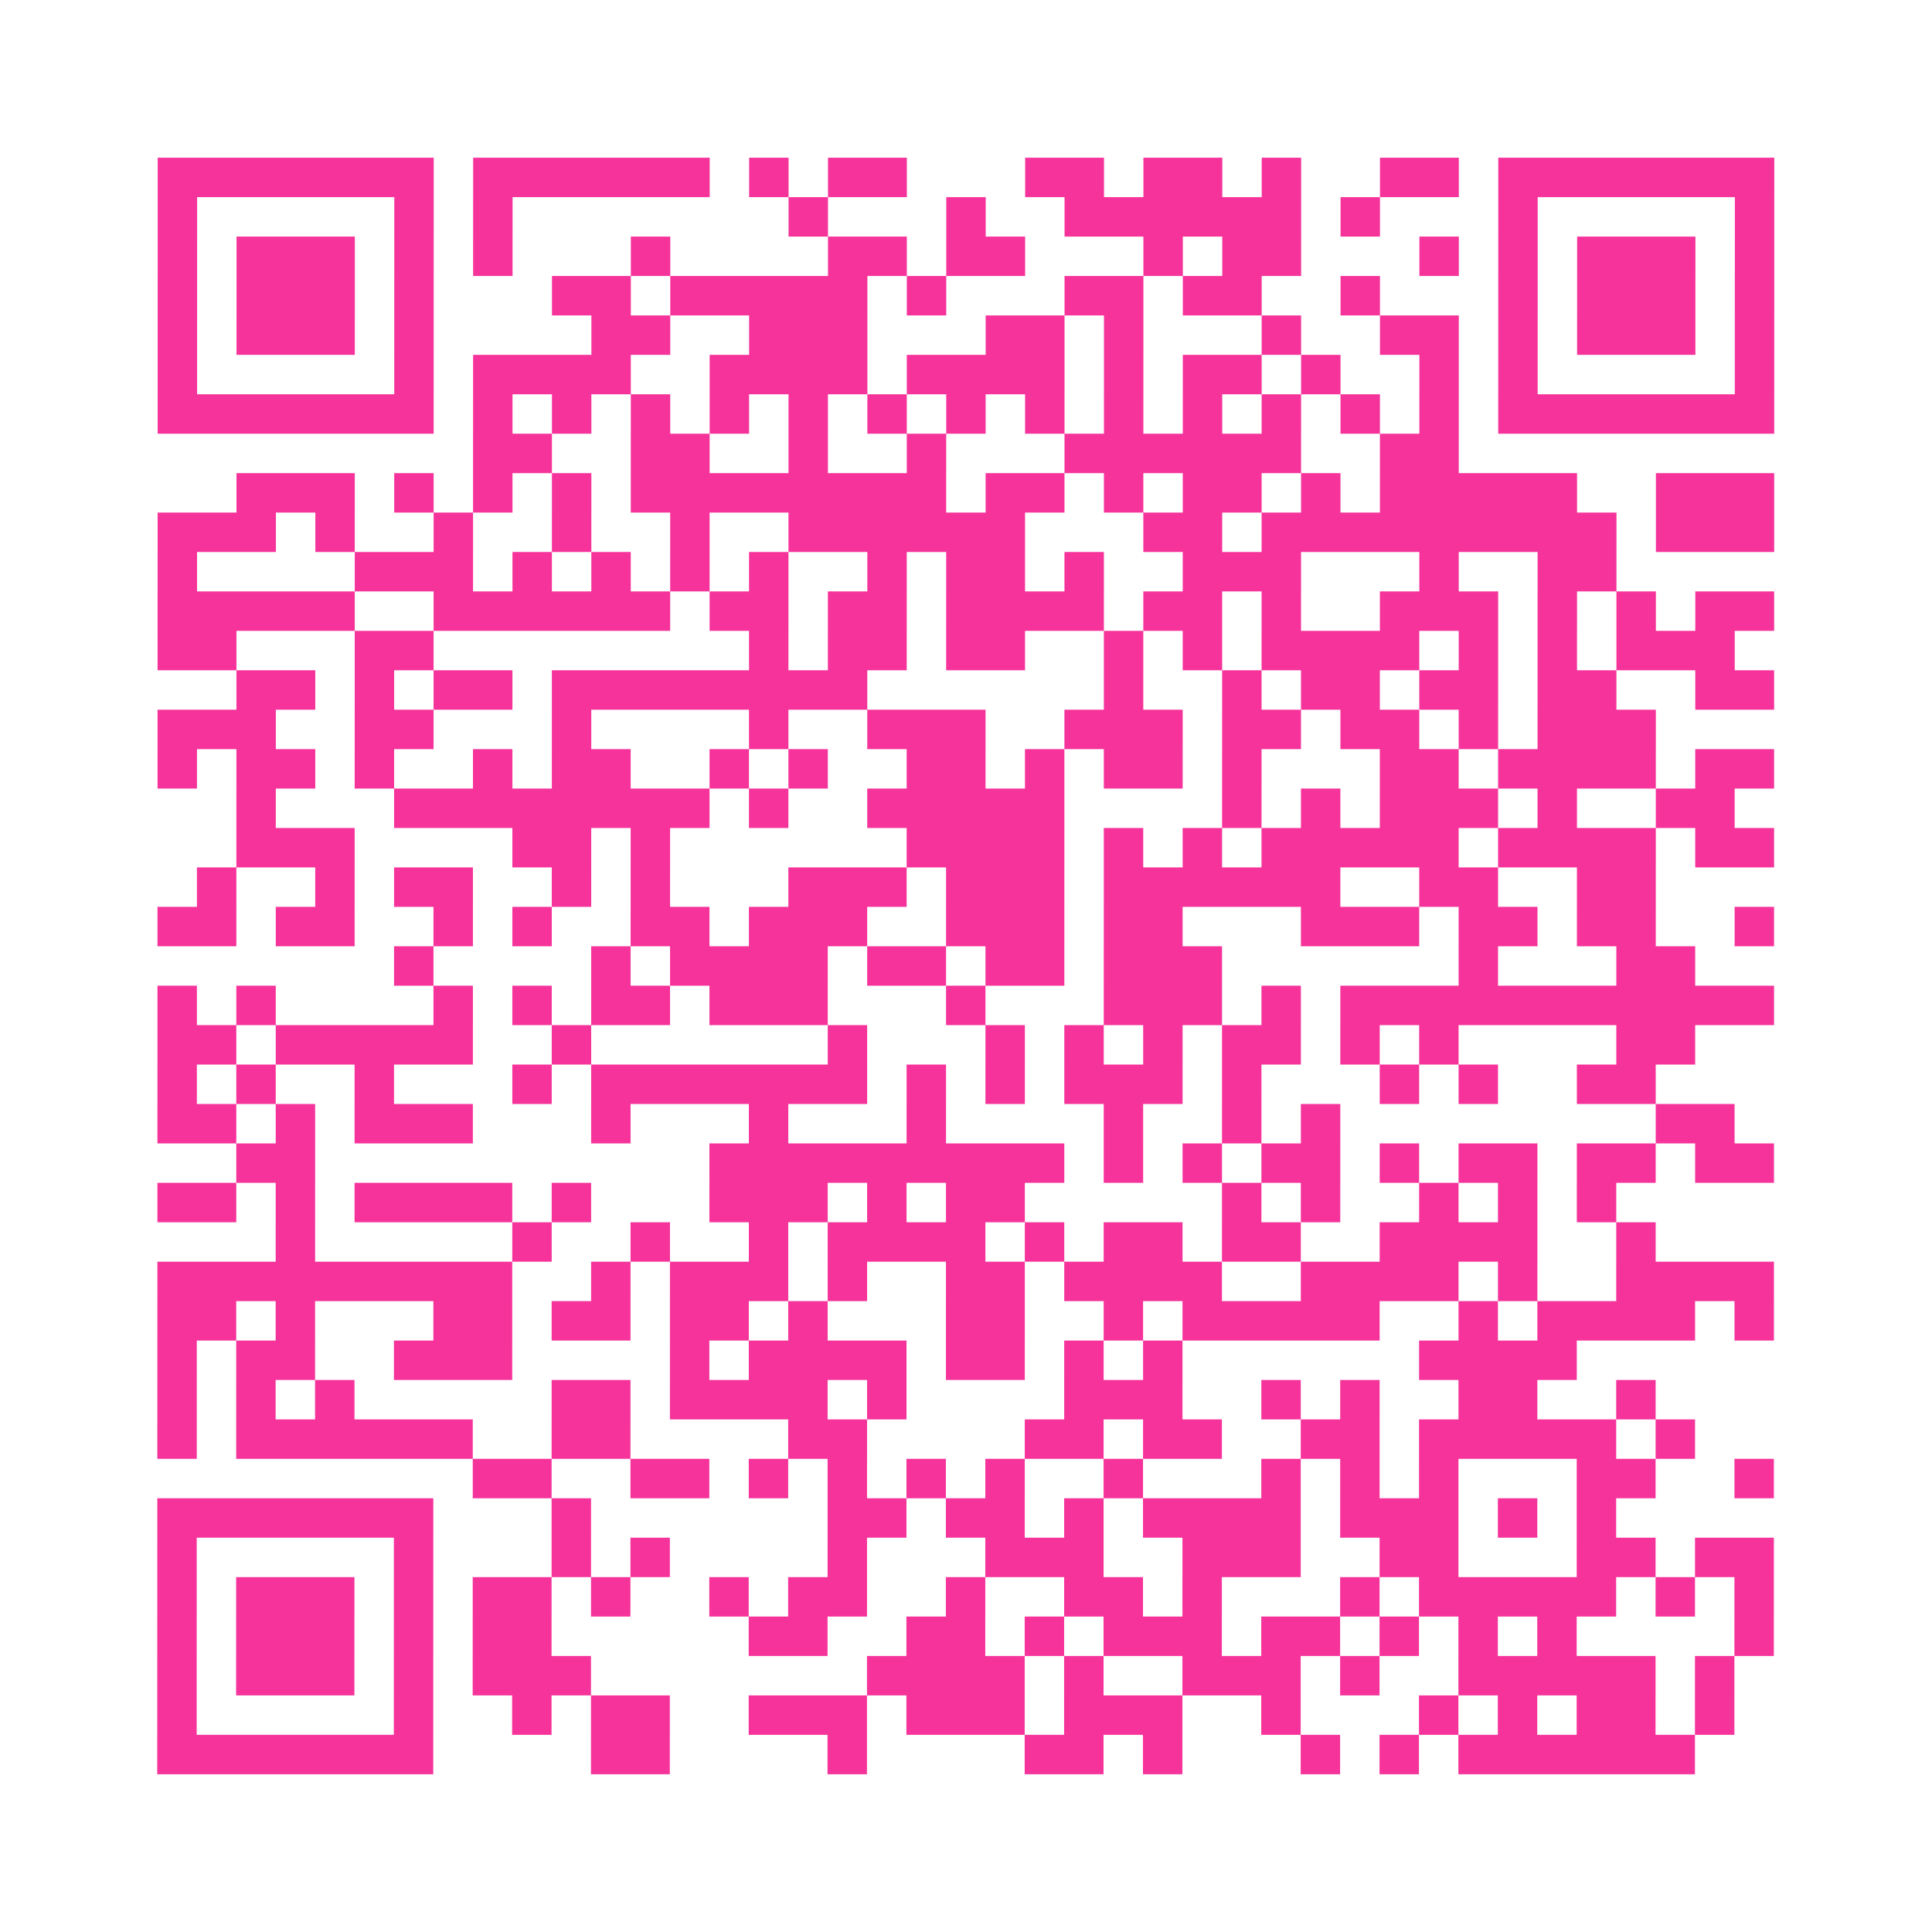 <?xml version="1.0" encoding="UTF-8"?>
<svg xmlns="http://www.w3.org/2000/svg" viewBox="0 0 49 49" class="pyqrcode"><path fill="transparent" d="M0 0h49v49h-49z"/><path stroke="#f6339b" class="pyqrline" d="M4 4.5h7m1 0h6m1 0h1m1 0h2m3 0h2m1 0h2m1 0h1m2 0h2m1 0h7m-41 1h1m5 0h1m1 0h1m7 0h1m3 0h1m2 0h6m1 0h1m3 0h1m5 0h1m-41 1h1m1 0h3m1 0h1m1 0h1m3 0h1m4 0h2m1 0h2m3 0h1m1 0h2m3 0h1m1 0h1m1 0h3m1 0h1m-41 1h1m1 0h3m1 0h1m3 0h2m1 0h5m1 0h1m3 0h2m1 0h2m2 0h1m3 0h1m1 0h3m1 0h1m-41 1h1m1 0h3m1 0h1m4 0h2m2 0h3m3 0h2m1 0h1m3 0h1m2 0h2m1 0h1m1 0h3m1 0h1m-41 1h1m5 0h1m1 0h4m2 0h4m1 0h4m1 0h1m1 0h2m1 0h1m2 0h1m1 0h1m5 0h1m-41 1h7m1 0h1m1 0h1m1 0h1m1 0h1m1 0h1m1 0h1m1 0h1m1 0h1m1 0h1m1 0h1m1 0h1m1 0h1m1 0h1m1 0h7m-33 1h2m2 0h2m2 0h1m2 0h1m3 0h6m2 0h2m-31 1h3m1 0h1m1 0h1m1 0h1m1 0h8m1 0h2m1 0h1m1 0h2m1 0h1m1 0h5m2 0h3m-41 1h3m1 0h1m2 0h1m2 0h1m2 0h1m2 0h6m3 0h2m1 0h9m1 0h3m-41 1h1m4 0h3m1 0h1m1 0h1m1 0h1m1 0h1m2 0h1m1 0h2m1 0h1m2 0h3m3 0h1m2 0h2m-37 1h5m2 0h6m1 0h2m1 0h2m1 0h4m1 0h2m1 0h1m2 0h3m1 0h1m1 0h1m1 0h2m-41 1h2m3 0h2m8 0h1m1 0h2m1 0h2m2 0h1m1 0h1m1 0h4m1 0h1m1 0h1m1 0h3m-38 1h2m1 0h1m1 0h2m1 0h8m6 0h1m2 0h1m1 0h2m1 0h2m1 0h2m2 0h2m-41 1h3m2 0h2m3 0h1m4 0h1m2 0h3m2 0h3m1 0h2m1 0h2m1 0h1m1 0h3m-38 1h1m1 0h2m1 0h1m2 0h1m1 0h2m2 0h1m1 0h1m2 0h2m1 0h1m1 0h2m1 0h1m3 0h2m1 0h4m1 0h2m-39 1h1m3 0h8m1 0h1m2 0h5m4 0h1m1 0h1m1 0h3m1 0h1m2 0h2m-38 1h3m4 0h2m1 0h1m6 0h4m1 0h1m1 0h1m1 0h5m1 0h4m1 0h2m-40 1h1m2 0h1m1 0h2m2 0h1m1 0h1m3 0h3m1 0h3m1 0h6m2 0h2m2 0h2m-38 1h2m1 0h2m2 0h1m1 0h1m2 0h2m1 0h3m2 0h3m1 0h2m3 0h3m1 0h2m1 0h2m2 0h1m-35 1h1m4 0h1m1 0h4m1 0h2m1 0h2m1 0h3m6 0h1m3 0h2m-39 1h1m1 0h1m4 0h1m1 0h1m1 0h2m1 0h3m3 0h1m3 0h3m1 0h1m1 0h11m-41 1h2m1 0h5m2 0h1m6 0h1m3 0h1m1 0h1m1 0h1m1 0h2m1 0h1m1 0h1m4 0h2m-39 1h1m1 0h1m2 0h1m3 0h1m1 0h7m1 0h1m1 0h1m1 0h3m1 0h1m3 0h1m1 0h1m2 0h2m-38 1h2m1 0h1m1 0h3m3 0h1m3 0h1m3 0h1m4 0h1m2 0h1m1 0h1m8 0h2m-38 1h2m10 0h9m1 0h1m1 0h1m1 0h2m1 0h1m1 0h2m1 0h2m1 0h2m-41 1h2m1 0h1m1 0h4m1 0h1m3 0h3m1 0h1m1 0h2m5 0h1m1 0h1m2 0h1m1 0h1m1 0h1m-34 1h1m5 0h1m2 0h1m2 0h1m1 0h4m1 0h1m1 0h2m1 0h2m2 0h4m2 0h1m-38 1h9m2 0h1m1 0h3m1 0h1m2 0h2m1 0h4m2 0h4m1 0h1m2 0h4m-41 1h2m1 0h1m3 0h2m1 0h2m1 0h2m1 0h1m3 0h2m2 0h1m1 0h5m2 0h1m1 0h4m1 0h1m-41 1h1m1 0h2m2 0h3m4 0h1m1 0h4m1 0h2m1 0h1m1 0h1m6 0h4m-36 1h1m1 0h1m1 0h1m5 0h2m1 0h4m1 0h1m4 0h3m2 0h1m1 0h1m2 0h2m2 0h1m-38 1h1m1 0h6m2 0h2m4 0h2m4 0h2m1 0h2m2 0h2m1 0h5m1 0h1m-31 1h2m2 0h2m1 0h1m1 0h1m1 0h1m1 0h1m2 0h1m3 0h1m1 0h1m1 0h1m3 0h2m2 0h1m-41 1h7m3 0h1m6 0h2m1 0h2m1 0h1m1 0h4m1 0h3m1 0h1m1 0h1m-37 1h1m5 0h1m3 0h1m1 0h1m4 0h1m3 0h3m2 0h3m2 0h2m3 0h2m1 0h2m-41 1h1m1 0h3m1 0h1m1 0h2m1 0h1m2 0h1m1 0h2m2 0h1m2 0h2m1 0h1m3 0h1m1 0h5m1 0h1m1 0h1m-41 1h1m1 0h3m1 0h1m1 0h2m5 0h2m2 0h2m1 0h1m1 0h3m1 0h2m1 0h1m1 0h1m1 0h1m4 0h1m-41 1h1m1 0h3m1 0h1m1 0h3m7 0h4m1 0h1m2 0h3m1 0h1m2 0h5m1 0h1m-40 1h1m5 0h1m2 0h1m1 0h2m2 0h3m1 0h3m1 0h3m2 0h1m3 0h1m1 0h1m1 0h2m1 0h1m-40 1h7m4 0h2m4 0h1m4 0h2m1 0h1m3 0h1m1 0h1m1 0h6"/></svg>
